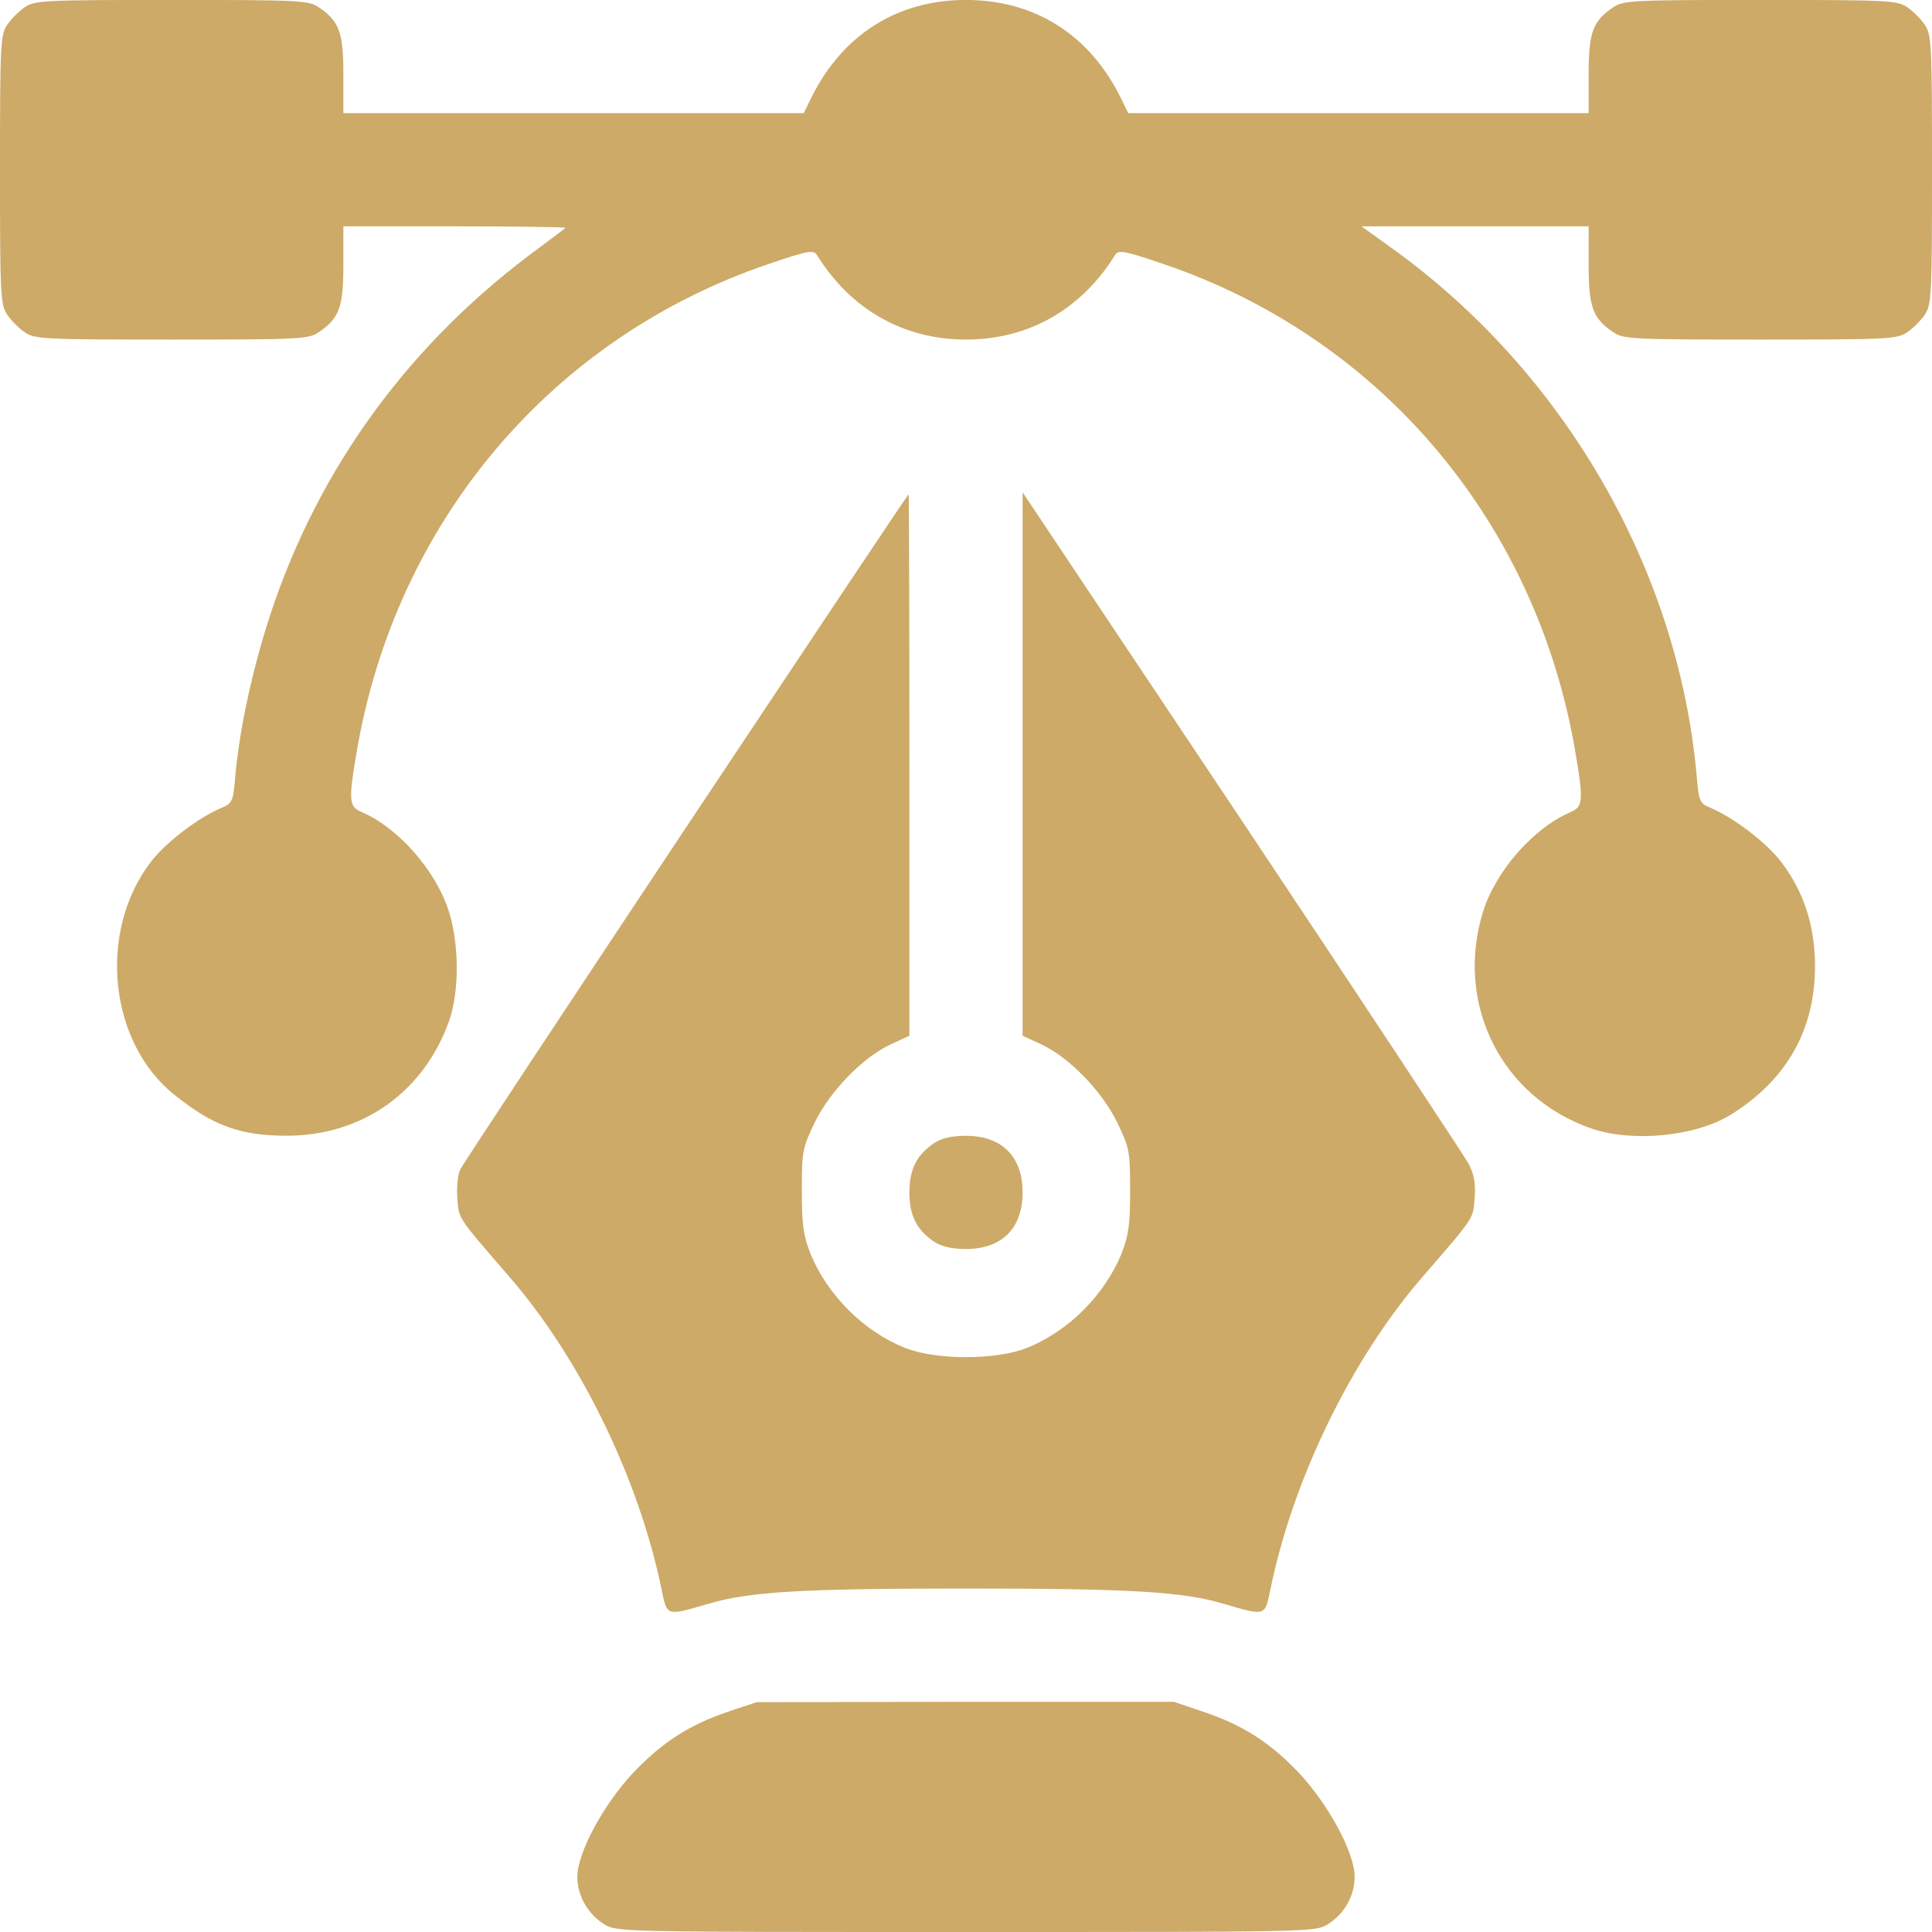 <?xml version="1.0" encoding="UTF-8"?> <svg xmlns="http://www.w3.org/2000/svg" width="40" height="40" viewBox="0 0 40 40" fill="none"><path d="M0.516 0.147C0.398 0.225 0.227 0.397 0.148 0.514C0.008 0.725 0 0.928 0 3.514C0 6.1 0.008 6.303 0.148 6.514C0.227 6.632 0.398 6.803 0.516 6.882C0.727 7.022 0.93 7.03 3.555 7.03C6.18 7.03 6.383 7.022 6.594 6.882C7.023 6.592 7.109 6.366 7.109 5.483V4.686H9.43C10.703 4.686 11.727 4.702 11.711 4.717C11.695 4.733 11.453 4.913 11.172 5.124C8.508 7.069 6.602 9.663 5.594 12.733C5.227 13.858 4.969 15.046 4.875 16.03C4.828 16.6 4.812 16.631 4.586 16.725C4.109 16.928 3.445 17.428 3.125 17.842C2.016 19.288 2.25 21.592 3.625 22.678C4.414 23.311 4.984 23.514 5.938 23.514C7.508 23.514 8.789 22.6 9.305 21.116C9.508 20.522 9.508 19.561 9.297 18.881C9.031 18.03 8.25 17.139 7.484 16.811C7.227 16.702 7.211 16.577 7.383 15.577C8.188 10.803 11.422 6.983 15.93 5.46C16.734 5.186 16.844 5.171 16.914 5.28C17.617 6.413 18.711 7.03 20 7.03C21.289 7.03 22.383 6.413 23.086 5.28C23.156 5.171 23.266 5.186 24.07 5.46C28.578 6.983 31.812 10.803 32.617 15.577C32.789 16.577 32.773 16.702 32.523 16.811C31.75 17.139 30.969 18.03 30.703 18.881C30.117 20.788 31.086 22.725 32.953 23.366C33.797 23.655 35.109 23.53 35.836 23.077C36.992 22.358 37.578 21.319 37.578 20.006C37.578 19.171 37.344 18.452 36.875 17.842C36.555 17.428 35.891 16.928 35.414 16.725C35.188 16.631 35.172 16.6 35.125 16.03C34.734 11.764 32.367 7.678 28.797 5.124L28.188 4.686H30.539H32.891V5.483C32.891 6.366 32.977 6.592 33.406 6.882C33.617 7.022 33.82 7.03 36.445 7.03C39.07 7.03 39.273 7.022 39.484 6.882C39.602 6.803 39.773 6.632 39.852 6.514C39.992 6.303 40 6.1 40 3.514C40 0.928 39.992 0.725 39.852 0.514C39.773 0.397 39.602 0.225 39.484 0.147C39.273 0.007 39.07 -0.001 36.445 -0.001C33.82 -0.001 33.617 0.007 33.406 0.147C32.977 0.436 32.891 0.663 32.891 1.538V2.342H28.125H23.359L23.195 2.007C22.547 0.71 21.414 -0.001 20 -0.001C18.586 -0.001 17.453 0.71 16.805 2.007L16.641 2.342H11.875H7.109V1.538C7.109 0.663 7.023 0.436 6.594 0.147C6.383 0.007 6.18 -0.001 3.555 -0.001C0.93 -0.001 0.727 0.007 0.516 0.147Z" fill="#CDAA67"></path><path d="M14.203 17.132C11.687 20.921 9.578 24.108 9.531 24.21C9.476 24.319 9.453 24.569 9.468 24.811C9.507 25.249 9.453 25.171 10.554 26.444C12.015 28.132 13.226 30.616 13.695 32.897C13.812 33.468 13.789 33.46 14.648 33.21C15.5 32.952 16.593 32.889 20 32.889C23.406 32.889 24.5 32.952 25.351 33.21C26.211 33.46 26.187 33.468 26.304 32.897C26.773 30.616 27.984 28.132 29.445 26.444C30.547 25.171 30.492 25.249 30.531 24.811C30.554 24.499 30.523 24.327 30.406 24.093C30.312 23.929 28.203 20.726 25.711 16.991L21.172 10.194V15.819V21.444L21.562 21.624C22.132 21.89 22.812 22.585 23.132 23.241C23.382 23.765 23.398 23.827 23.398 24.647C23.398 25.366 23.367 25.577 23.218 25.96C22.867 26.811 22.125 27.561 21.265 27.905C20.625 28.163 19.375 28.163 18.734 27.905C17.875 27.561 17.132 26.811 16.781 25.96C16.632 25.577 16.601 25.366 16.601 24.647C16.601 23.827 16.617 23.765 16.867 23.241C17.187 22.585 17.867 21.89 18.437 21.624L18.828 21.444V15.843C18.828 12.757 18.82 10.233 18.812 10.233C18.797 10.233 16.726 13.343 14.203 17.132Z" fill="#CDAA67"></path><path d="M19.344 23.664C18.984 23.906 18.828 24.203 18.828 24.688C18.828 25.172 18.984 25.469 19.344 25.711C19.5 25.812 19.711 25.859 20 25.859C20.742 25.859 21.172 25.43 21.172 24.688C21.172 23.945 20.742 23.516 20 23.516C19.711 23.516 19.5 23.562 19.344 23.664Z" fill="#CDAA67"></path><path d="M15.078 35.438C14.266 35.711 13.703 36.078 13.102 36.711C12.492 37.367 11.953 38.359 11.953 38.859C11.953 39.25 12.172 39.633 12.516 39.844C12.766 40 12.93 40 20 40C27.07 40 27.234 40 27.484 39.844C27.828 39.633 28.047 39.25 28.047 38.859C28.047 38.359 27.508 37.367 26.898 36.711C26.297 36.078 25.727 35.711 24.906 35.438L24.305 35.234H19.984L15.664 35.242L15.078 35.438Z" fill="#CDAA67"></path></svg> 